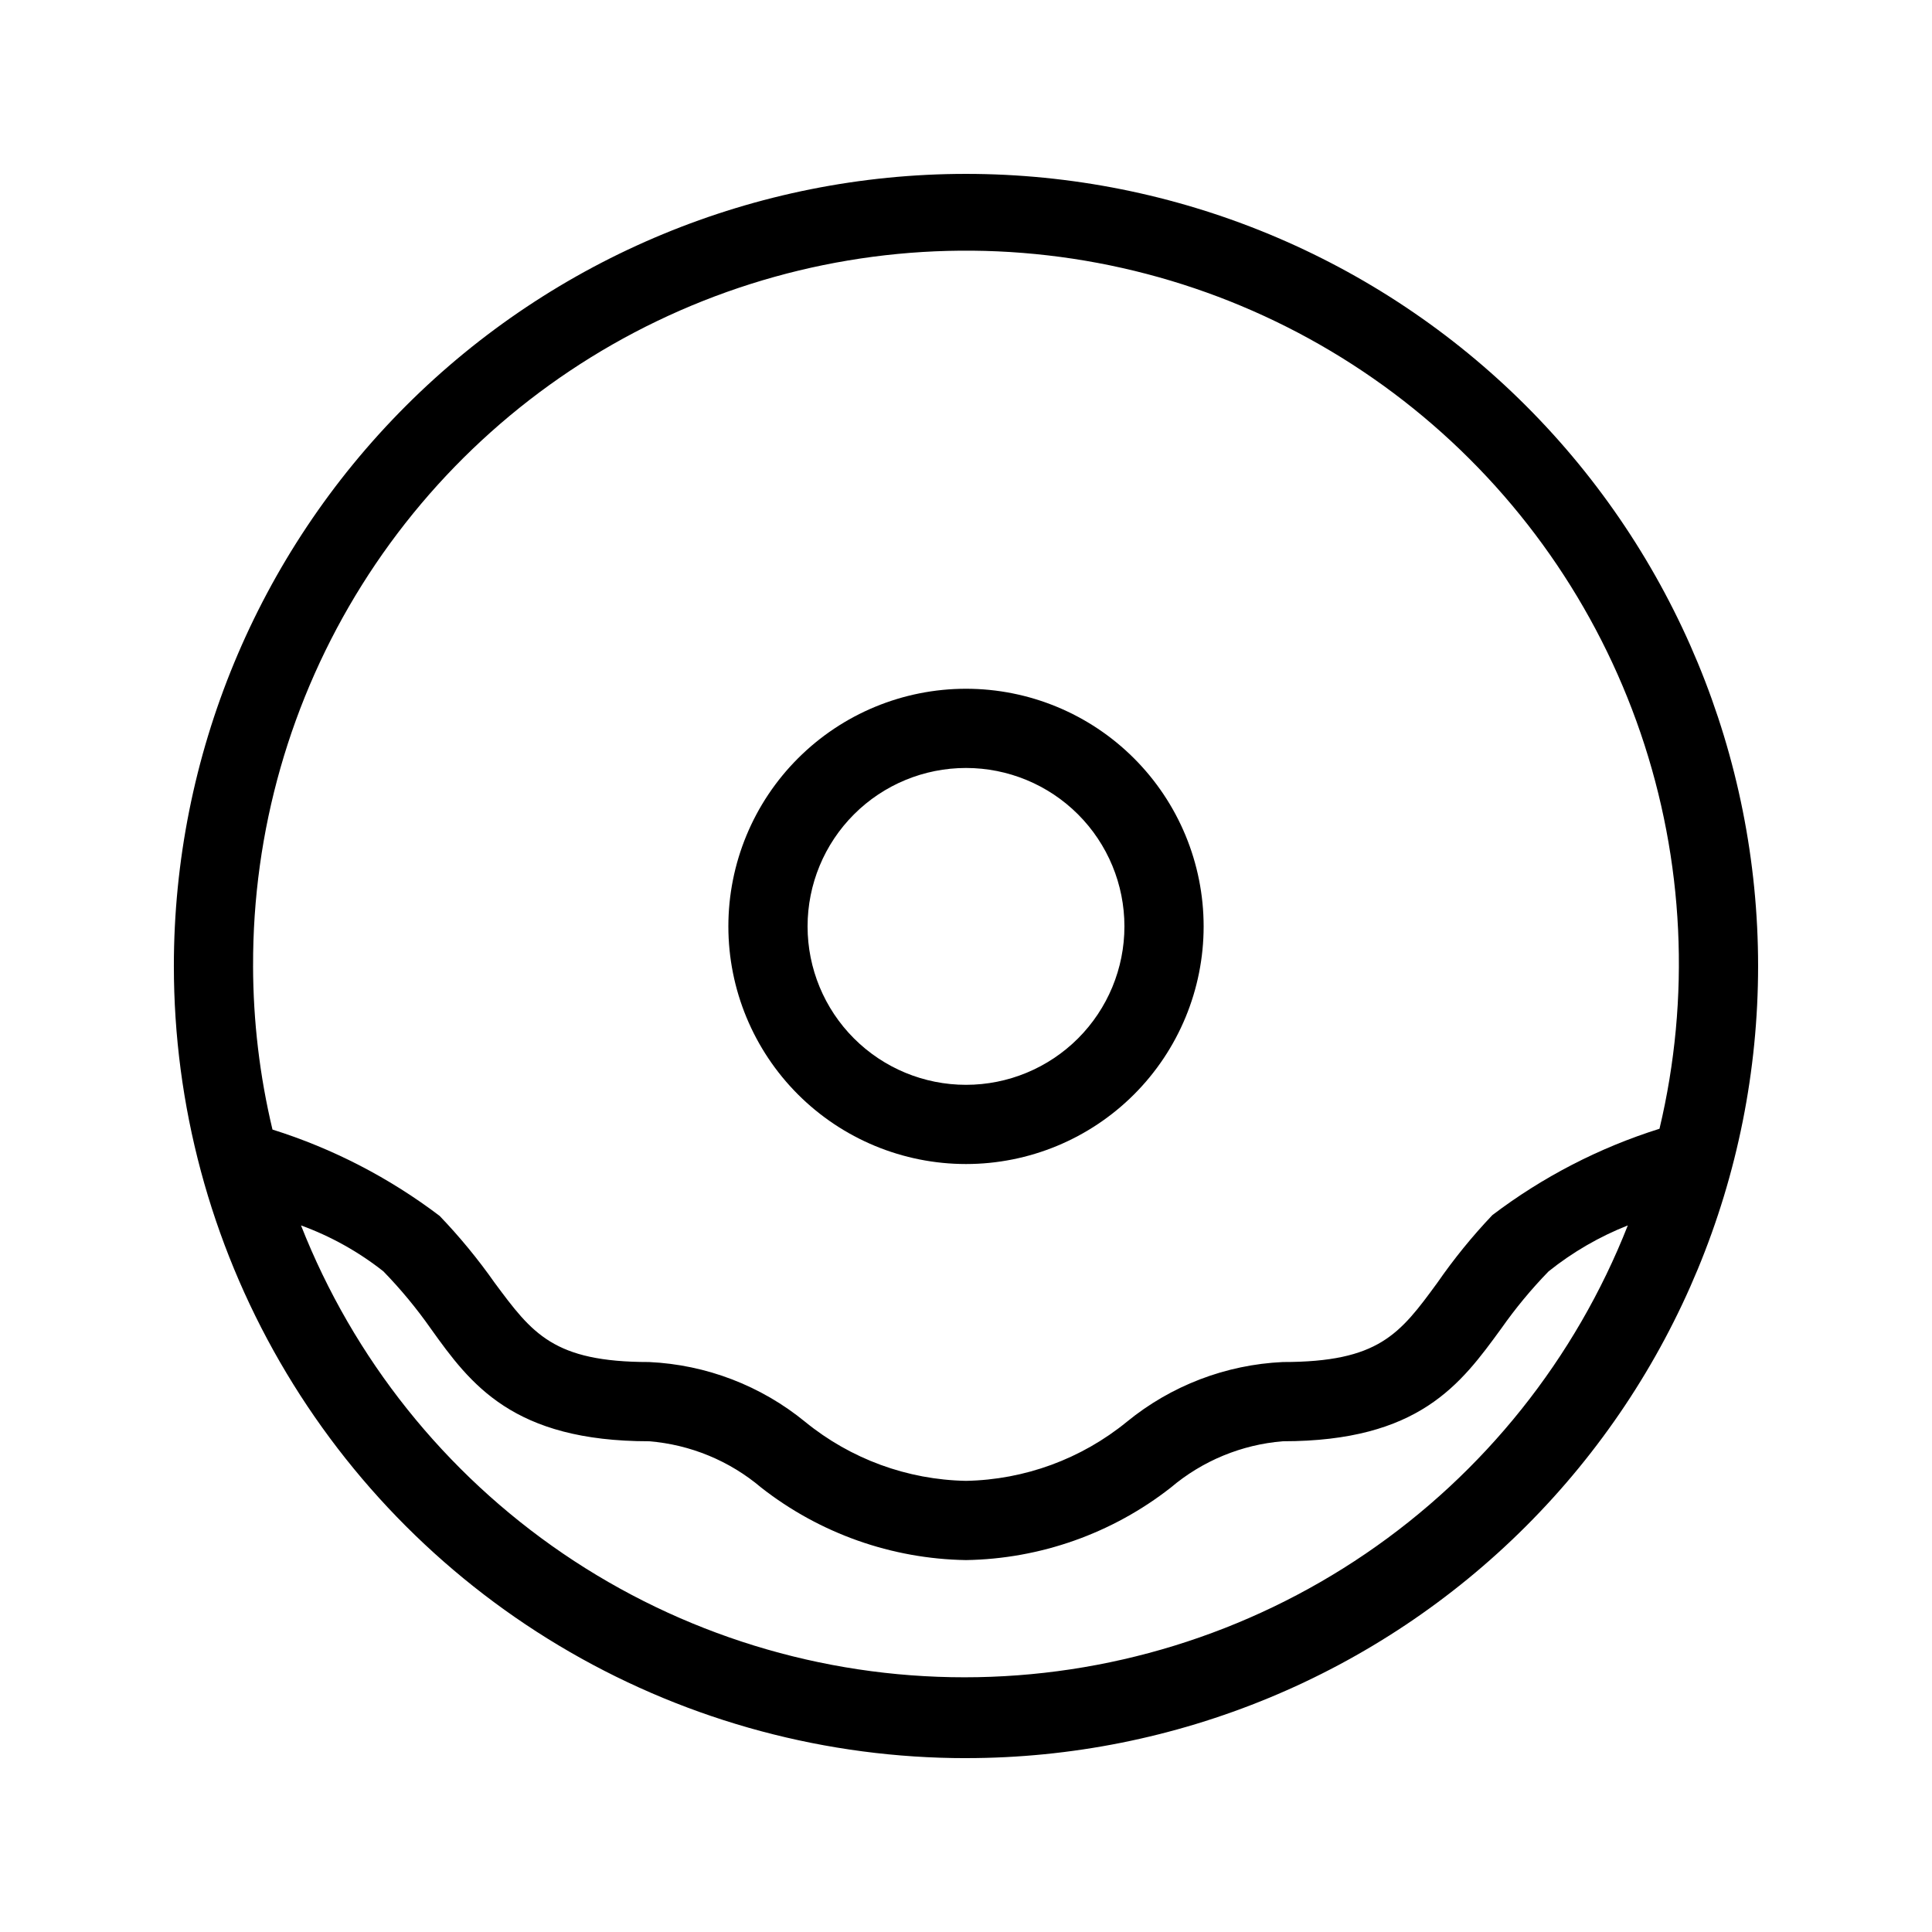 <?xml version="1.0" encoding="UTF-8"?>
<!-- Uploaded to: SVG Repo, www.svgrepo.com, Generator: SVG Repo Mixer Tools -->
<svg fill="#000000" width="800px" height="800px" version="1.1" viewBox="144 144 512 512" xmlns="http://www.w3.org/2000/svg">
 <g>
  <path d="m400 452.48c16.699 0 32.719-6.637 44.531-18.445 11.809-11.812 18.445-27.832 18.445-44.531 0-16.703-6.637-32.723-18.445-44.531-11.812-11.812-27.832-18.445-44.531-18.445-16.703 0-32.723 6.633-44.531 18.445-11.812 11.809-18.445 27.828-18.445 44.531 0 16.699 6.633 32.719 18.445 44.531 11.809 11.809 27.828 18.445 44.531 18.445zm0-104.96c11.133 0 21.812 4.422 29.688 12.297 7.871 7.871 12.297 18.551 12.297 29.688 0 11.133-4.426 21.812-12.297 29.688-7.875 7.871-18.555 12.297-29.688 12.297-11.137 0-21.816-4.426-29.688-12.297-7.875-7.875-12.297-18.555-12.297-29.688 0-11.137 4.422-21.816 12.297-29.688 7.871-7.875 18.551-12.297 29.688-12.297z"/>
  <path d="m400 609.92c55.672 0 109.07-22.117 148.43-61.484 39.367-39.367 61.484-92.762 61.484-148.43 0-55.676-22.117-109.07-61.484-148.44-39.367-39.367-92.762-61.484-148.43-61.484-55.676 0-109.07 22.117-148.44 61.484s-61.484 92.762-61.484 148.44c0 36.848 9.699 73.047 28.125 104.96 18.422 31.914 44.922 58.414 76.836 76.84 31.91 18.422 68.109 28.121 104.96 28.121zm-188.93-209.92c-0.121-35.703 9.875-70.707 28.832-100.96 18.957-30.254 46.094-54.516 78.273-69.977 32.18-15.461 68.078-21.488 103.54-17.383 35.465 4.106 69.039 18.172 96.836 40.574 27.797 22.406 48.676 52.223 60.219 86.008 11.547 33.781 13.281 70.145 5.012 104.87-15.973 5.019-30.957 12.762-44.293 22.883-5.32 5.598-10.195 11.598-14.59 17.945-9.973 13.645-15.535 20.992-40.934 20.992h-0.004c-15.129 0.699-29.629 6.258-41.352 15.852-12.055 9.836-27.059 15.344-42.613 15.637-15.555-0.293-30.562-5.801-42.617-15.637-11.719-9.594-26.223-15.152-41.352-15.852-25.402 0-30.965-7.559-40.934-20.992-4.406-6.273-9.281-12.207-14.59-17.738-13.34-10.117-28.324-17.859-44.293-22.879-3.394-14.203-5.117-28.75-5.144-43.348zm34.531 80.926v-0.004c4.598 4.731 8.809 9.82 12.594 15.219 10.496 14.695 21.727 29.809 57.832 29.809h0.004c10.941 0.887 21.328 5.184 29.703 12.281 15.512 12.148 34.566 18.891 54.266 19.207 19.695-0.316 38.754-7.059 54.262-19.207 8.375-7.098 18.762-11.395 29.703-12.281 36.105 0 47.129-15.113 57.832-29.809h0.004c3.785-5.398 7.996-10.488 12.594-15.219 6.352-5.082 13.426-9.188 20.992-12.176-13.891 35.309-38.09 65.613-69.449 86.973-31.355 21.359-68.418 32.781-106.36 32.781s-75-11.422-106.36-32.781c-31.355-21.359-55.559-51.664-69.449-86.973 7.879 2.871 15.25 6.981 21.832 12.176z"/>
 </g>
</svg>